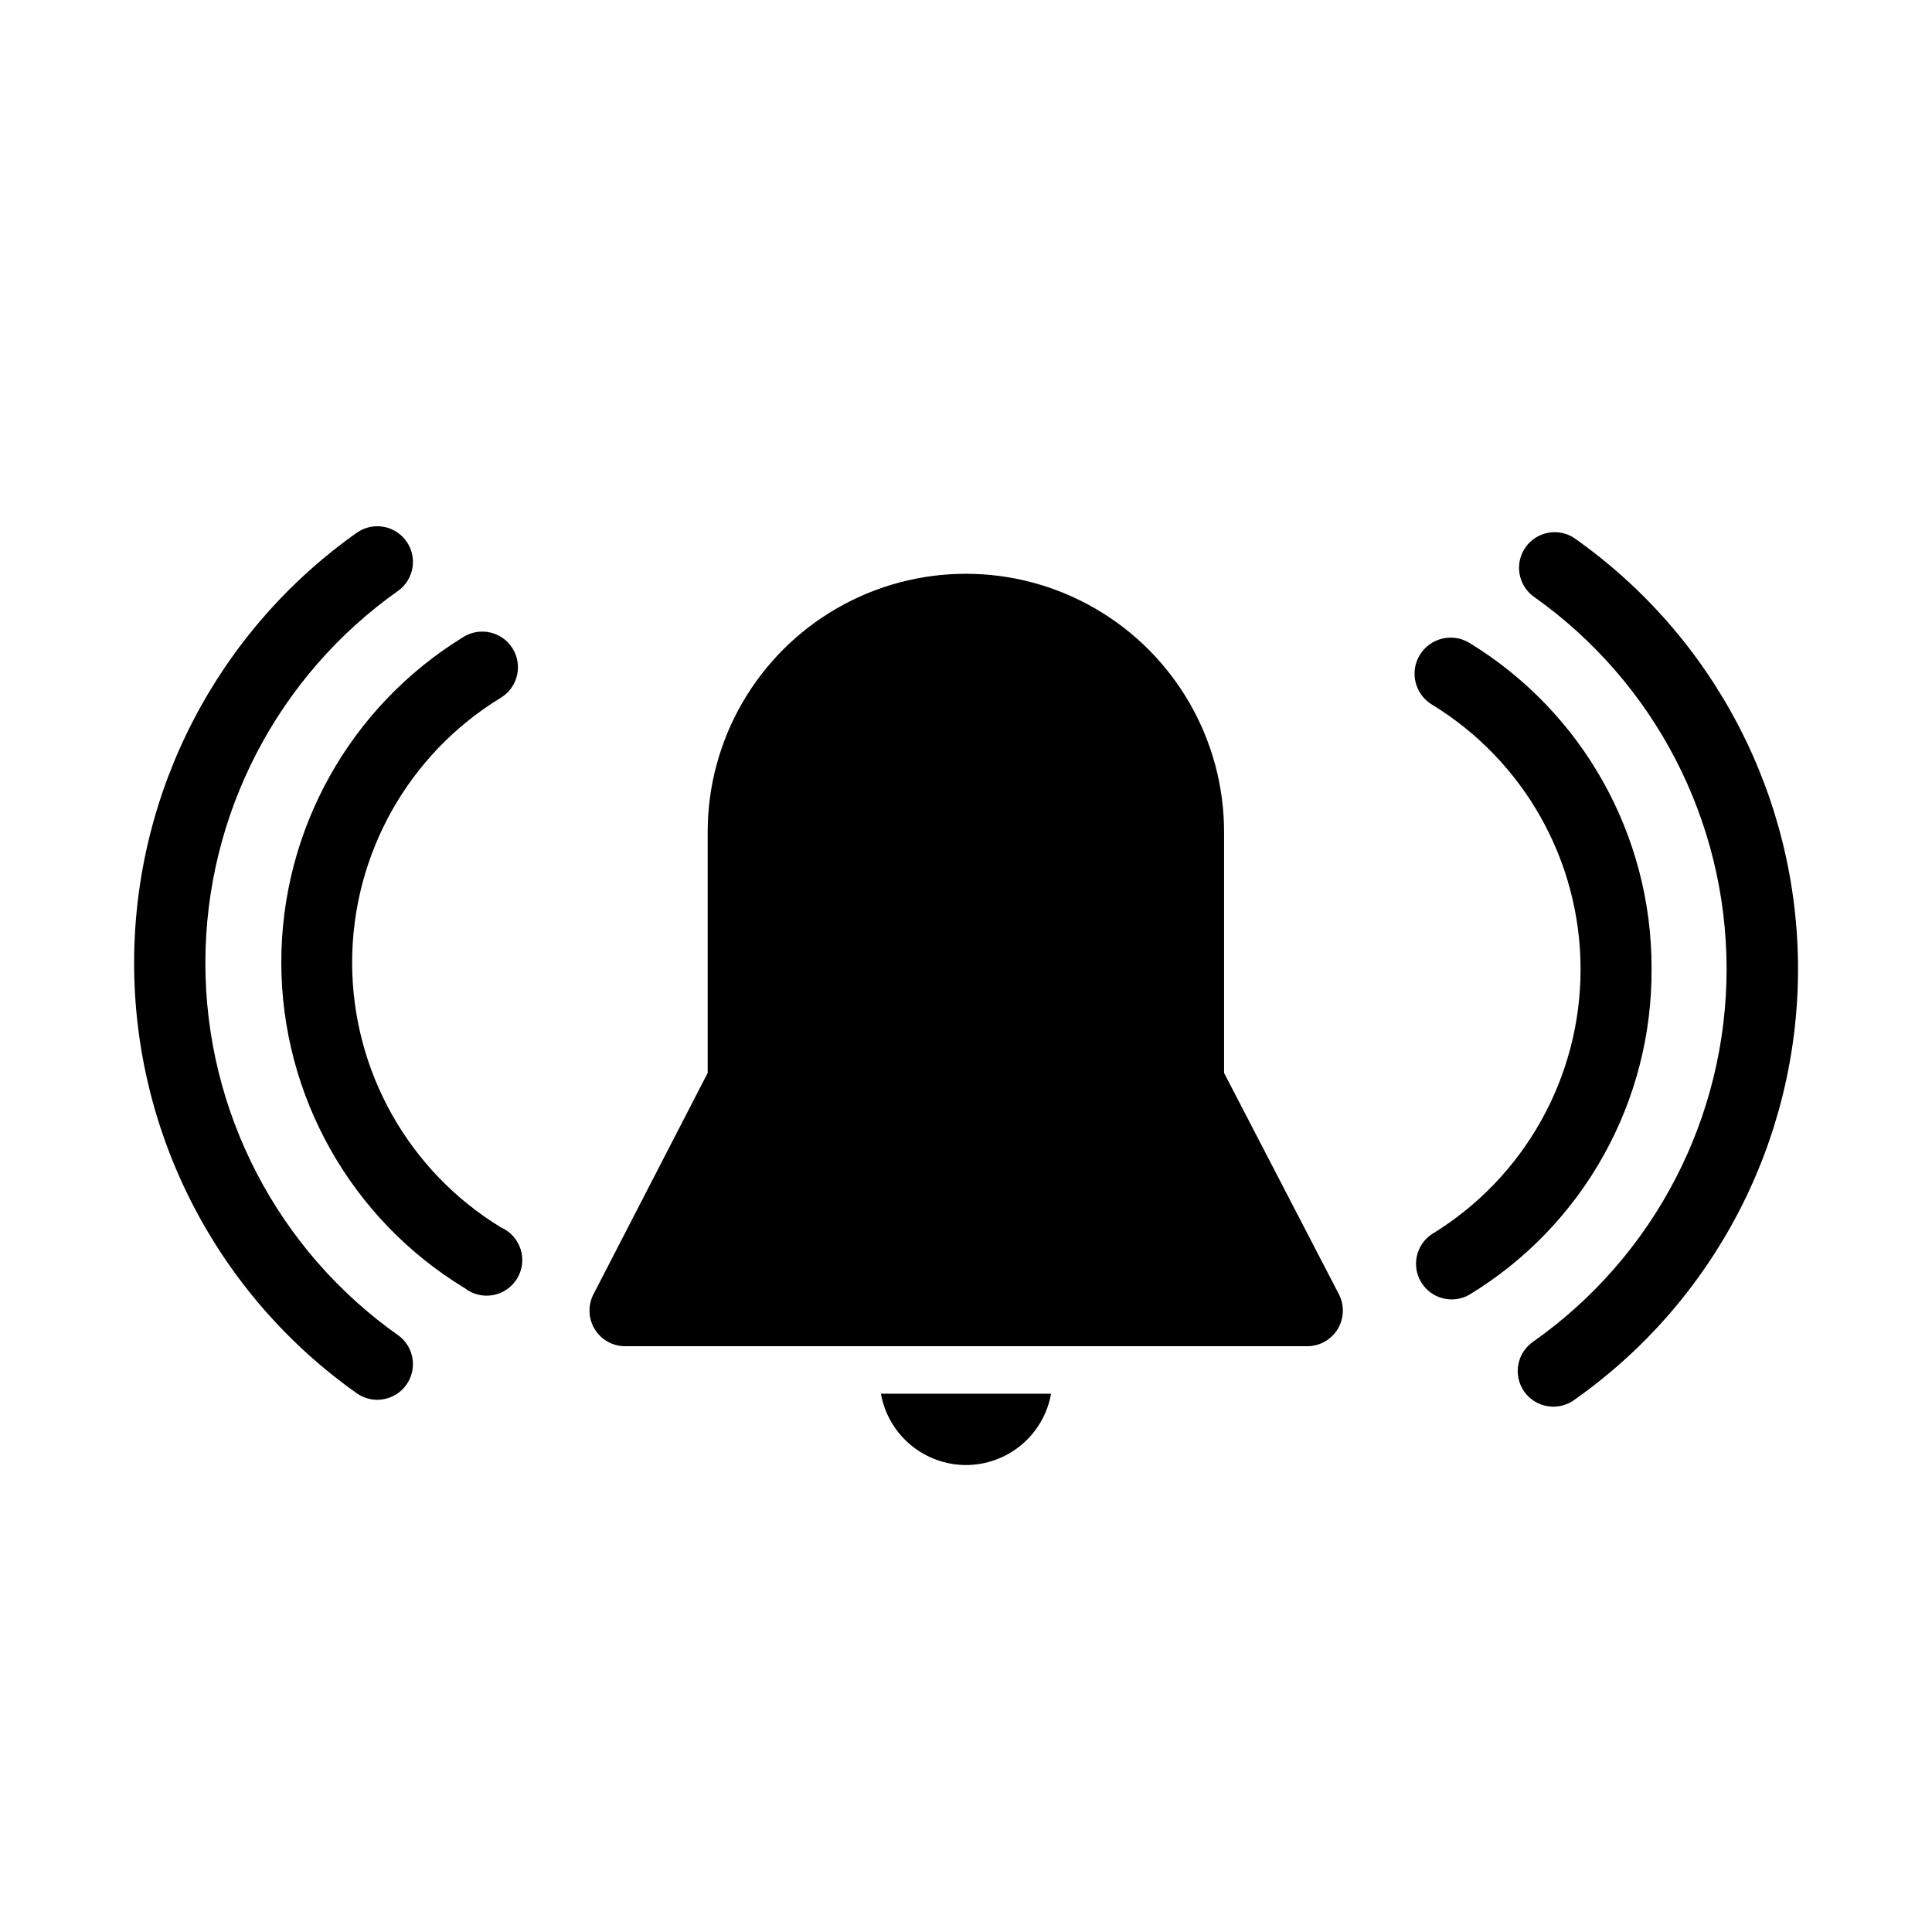 <?xml version="1.0" encoding="UTF-8"?>
<!-- Uploaded to: SVG Repo, www.svgrepo.com, Generator: SVG Repo Mixer Tools -->
<svg fill="#000000" width="800px" height="800px" version="1.1" viewBox="144 144 512 512" xmlns="http://www.w3.org/2000/svg">
 <g>
  <path d="m561.28 286.64c-4.262-2.863-10.027-1.805-12.992 2.391-2.961 4.191-2.027 9.984 2.098 13.039 32.09 22.629 51.18 59.445 51.18 98.715 0 39.27-19.09 76.086-51.18 98.715-2.109 1.422-3.559 3.629-4.019 6.129-0.461 2.5 0.109 5.082 1.574 7.16 1.469 2.074 3.707 3.473 6.219 3.875 2.512 0.406 5.078-0.223 7.121-1.734 37.129-26.152 59.215-68.73 59.215-114.14 0-45.414-22.086-87.992-59.215-114.14z"/>
  <path d="m581.68 400.57c0.066-35.203-18.246-67.887-48.301-86.215-4.523-2.731-10.402-1.277-13.133 3.242-2.731 4.523-1.277 10.402 3.246 13.133 24.457 14.922 39.375 41.504 39.375 70.152 0 28.652-14.918 55.234-39.375 70.156-4.234 2.805-5.496 8.453-2.852 12.793 2.644 4.336 8.242 5.809 12.676 3.328 30.25-18.328 48.625-51.223 48.363-86.59z"/>
  <path d="m249.61 497.93c-32.094-22.629-51.184-59.445-51.184-98.715 0-39.27 19.09-76.086 51.184-98.715 4.125-3.055 5.055-8.848 2.094-13.039-2.961-4.195-8.73-5.254-12.992-2.391-37.102 26.172-59.168 68.742-59.168 114.14 0 45.402 22.066 87.977 59.168 114.14 4.262 2.867 10.031 1.805 12.992-2.391 2.961-4.191 2.031-9.984-2.094-13.039z"/>
  <path d="m276.75 469.27c-24.484-14.918-39.43-41.516-39.43-70.188 0-28.672 14.945-55.27 39.43-70.188 4.453-2.731 5.848-8.551 3.117-13.004-2.731-4.453-8.551-5.848-13.004-3.117-30.07 18.402-48.379 51.141-48.316 86.395 0.066 35.258 18.496 67.93 48.633 86.223 2.141 1.656 4.887 2.316 7.547 1.812 2.66-0.508 4.977-2.129 6.359-4.457 1.383-2.328 1.699-5.141 0.871-7.715-0.832-2.578-2.727-4.676-5.207-5.762z"/>
  <path d="m468.39 428.34v-63.855c0-24.445-13.043-47.035-34.211-59.258-21.172-12.223-47.254-12.223-68.426 0-21.168 12.223-34.211 34.812-34.211 59.258v63.855l-30.418 58.945v0.004c-1.371 2.906-1.168 6.316 0.539 9.043 1.707 2.727 4.684 4.398 7.902 4.434h180.87c3.293-0.004 6.352-1.727 8.062-4.543 1.711-2.82 1.828-6.324 0.312-9.25z"/>
  <path d="m400 532.25c5.375-0.008 10.578-1.902 14.699-5.356 4.125-3.453 6.898-8.246 7.844-13.539h-45.09c0.945 5.293 3.723 10.086 7.844 13.539s9.324 5.348 14.703 5.356z"/>
 </g>
</svg>